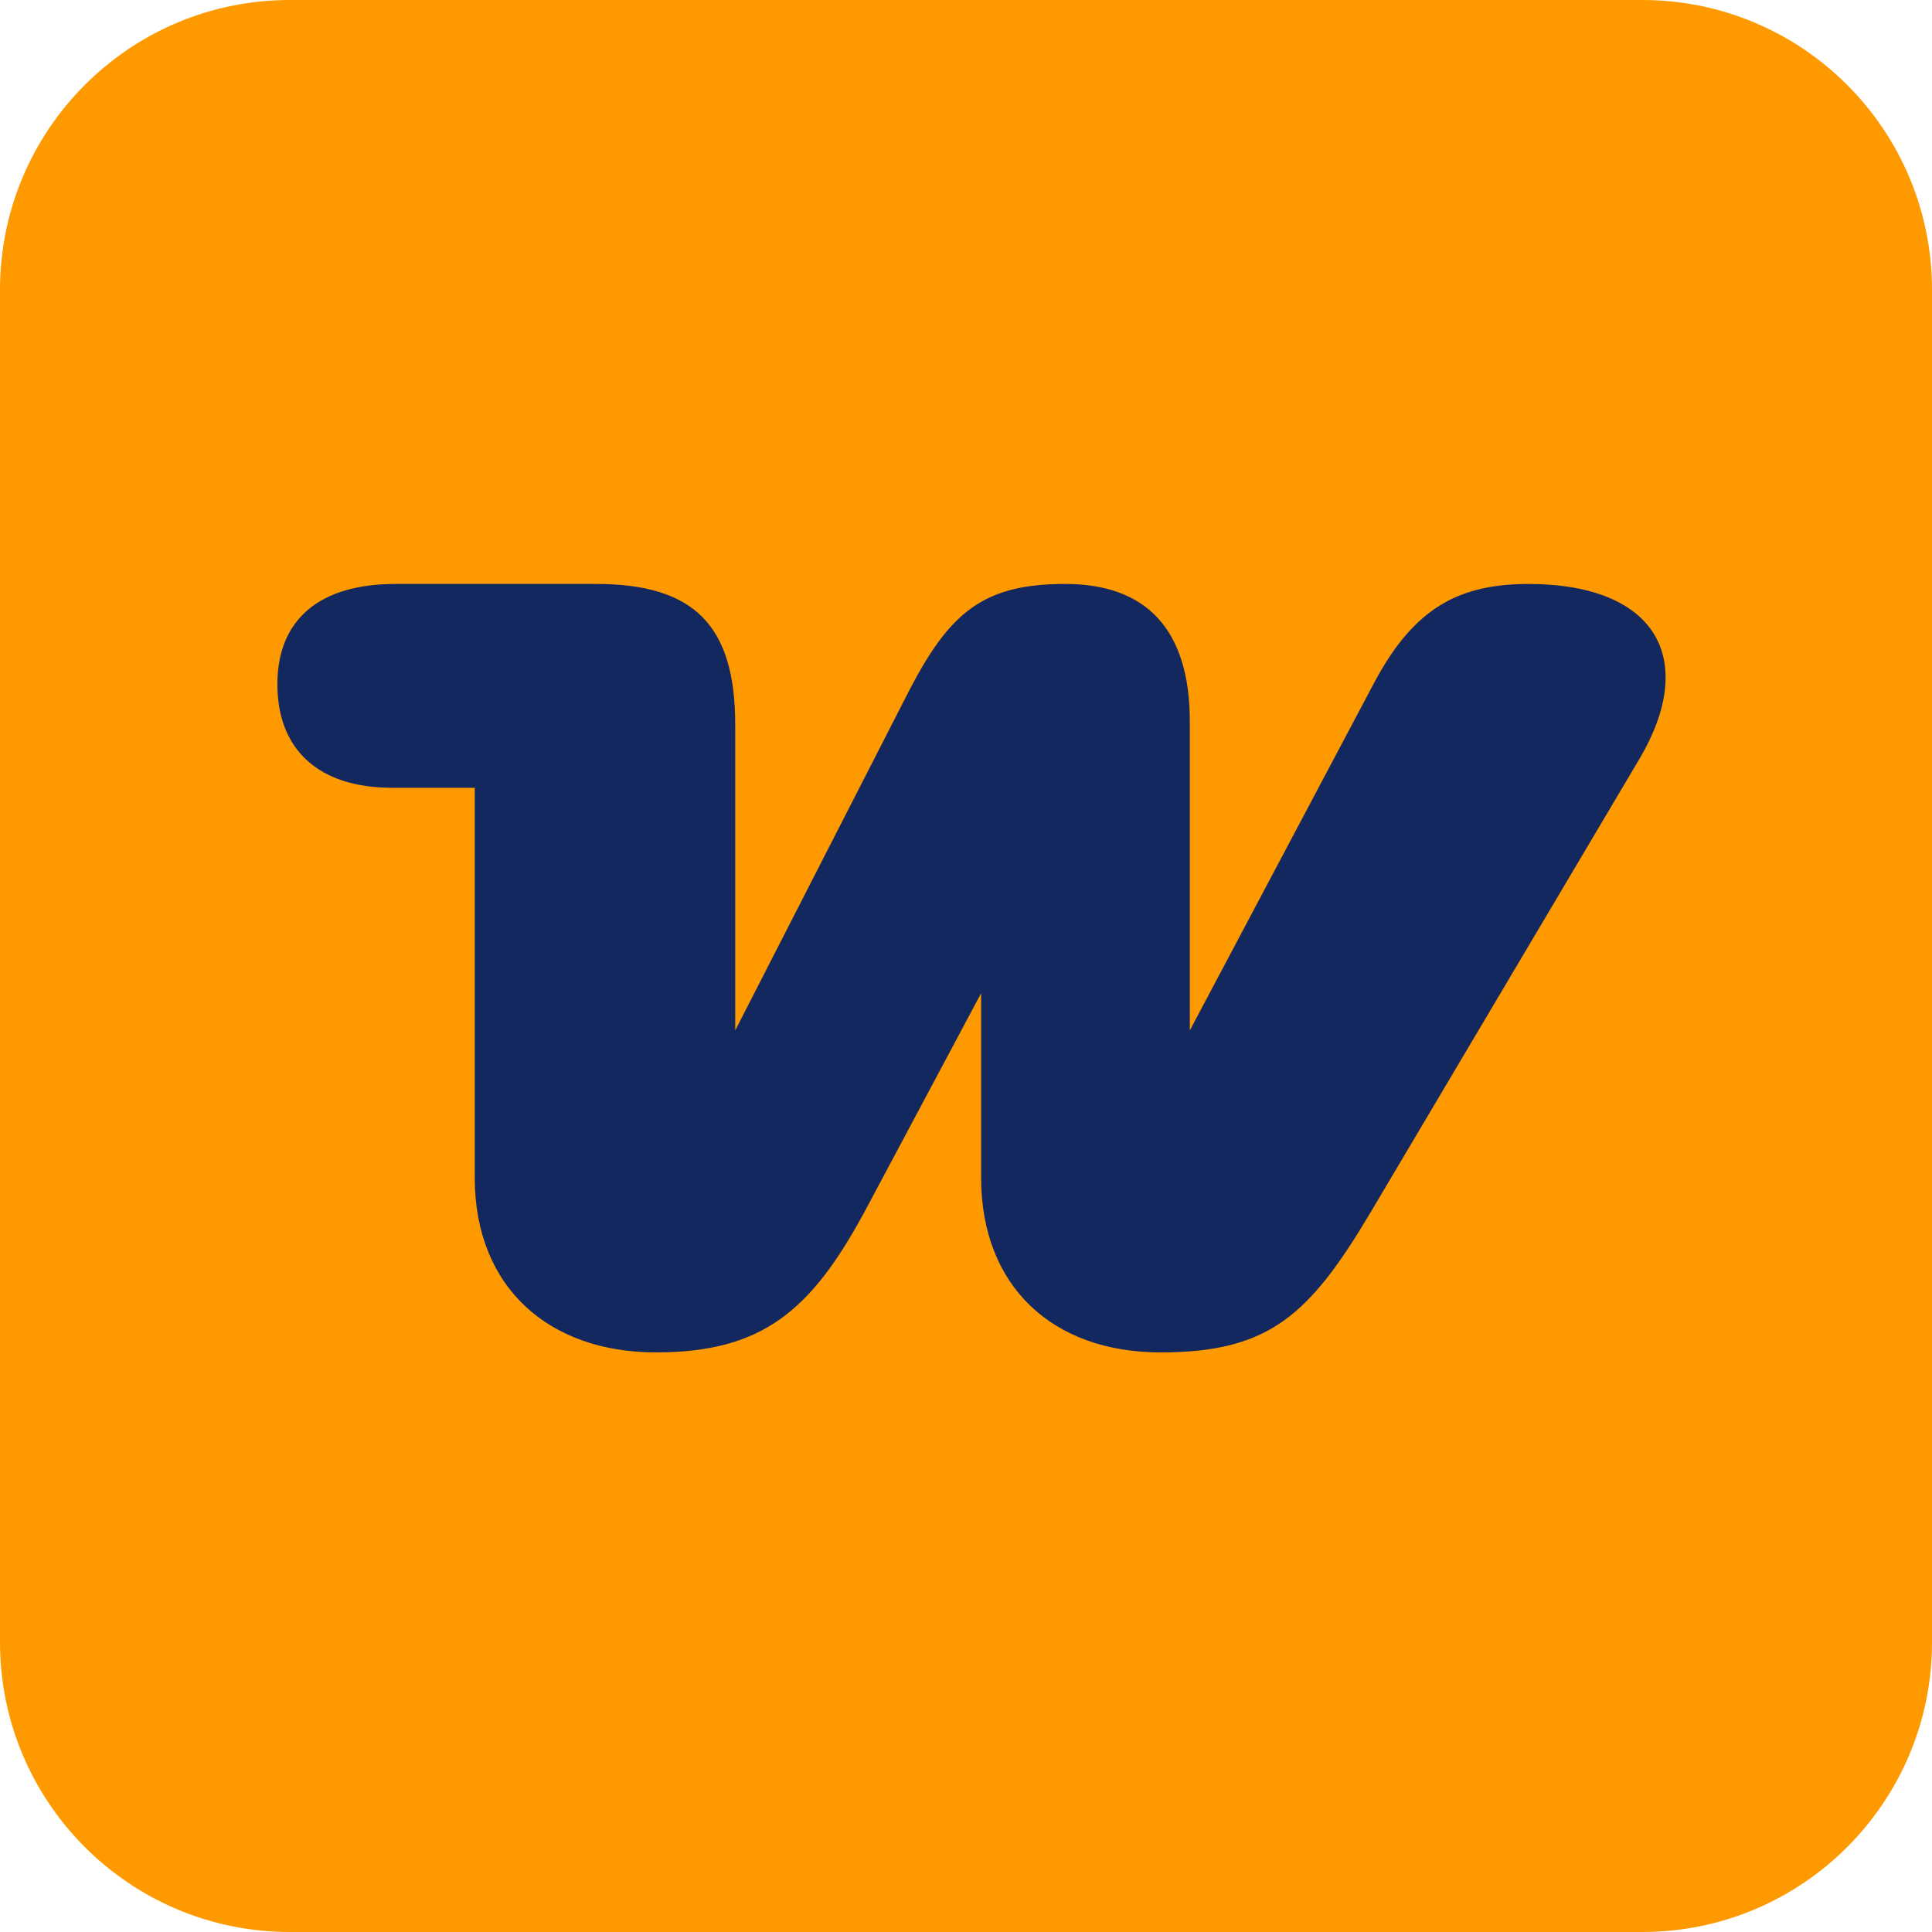 <svg width="40" height="40" viewBox="0 0 40 40" fill="none" xmlns="http://www.w3.org/2000/svg">
<path d="M1.00897e-07 34L1.78053e-08 6C7.97169e-09 2.686 2.686 1.1073e-07 6 1.00897e-07L34 1.78053e-08C37.314 7.97168e-09 40 2.686 40 6L40 34C40 37.314 37.314 40 34 40L6 40C2.686 40 1.1073e-07 37.314 1.00897e-07 34Z" fill="#FF9900"/>
<path fill-rule="evenodd" clip-rule="evenodd" d="M31.668 12.09C30.228 12.09 29.29 12.559 28.452 14.133L24.634 21.334V14.937C24.634 13.028 23.73 12.09 22.055 12.09C20.38 12.09 19.677 12.659 18.839 14.267L15.222 21.334V15.004C15.222 12.961 14.384 12.09 12.341 12.09H8.188C6.614 12.09 5.743 12.827 5.743 14.166C5.743 15.506 6.58 16.31 8.121 16.31H9.829V24.383C9.829 26.66 11.37 28 13.581 28C15.791 28 16.796 27.129 17.901 25.086L20.313 20.564V24.383C20.313 26.627 21.787 28 24.031 28C26.275 28 27.113 27.23 28.385 25.086L33.946 15.707C35.151 13.664 34.314 12.09 31.634 12.09C31.634 12.09 31.634 12.09 31.668 12.09Z" fill="#13285E"/>
</svg>
